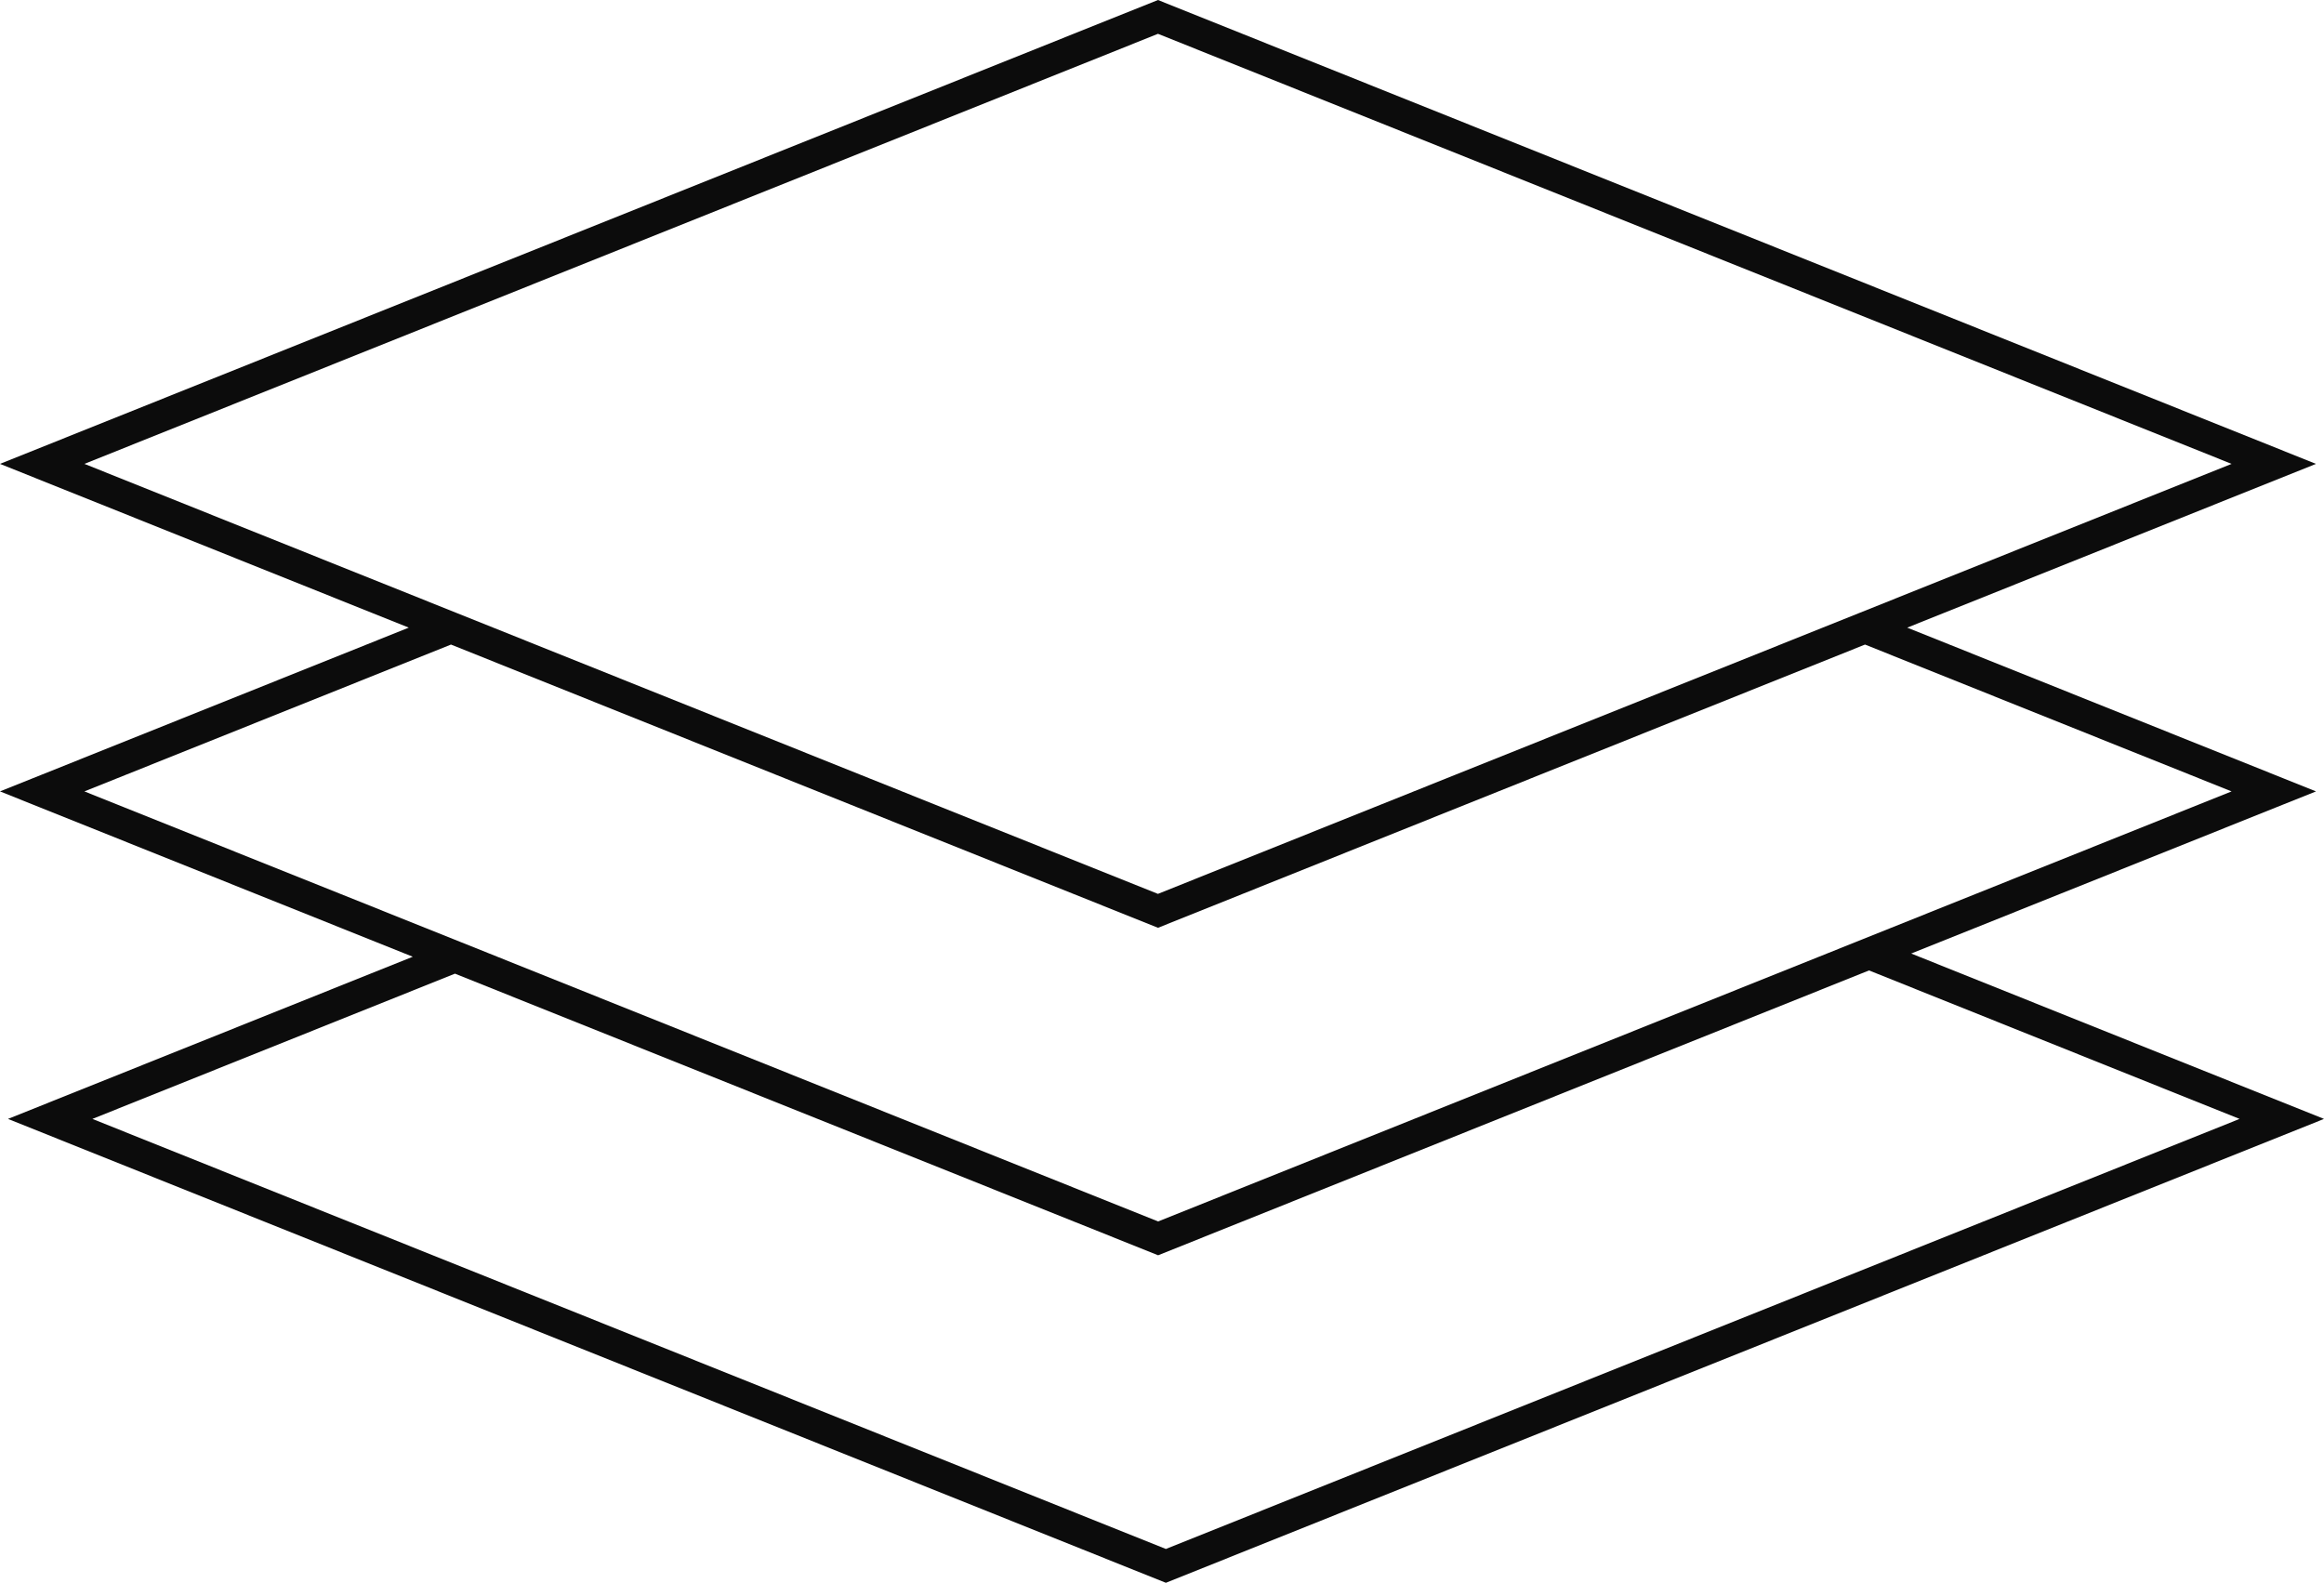 <svg xmlns="http://www.w3.org/2000/svg" width="76.346" height="52" viewBox="0 0 76.346 52">
  <path id="Path_2270" data-name="Path 2270" d="M61.4,31.882,73.572,36.76,38.3,50.889,3.035,36.76l11.911-4.772,23.1,9.252ZM48.162,26.426l13.106-5.25L73.31,26l-12.1,4.849-23.165,9.28-22.9-9.175L2.773,26l12.042-4.824,13.369,5.356,9.858,3.949Zm-19.594-.852-13.56-5.433L2.773,15.24,38.041,1.111,73.31,15.24l-12.234,4.9-13.3,5.327-9.737,3.9ZM38.041,0,0,15.24l13.429,5.38L0,26,13.56,31.432.262,36.76,38.3,52,76.346,36.76,62.785,31.327,76.083,26,62.654,20.62l13.429-5.38Z" fill="#0c0c0c"/>
</svg>
